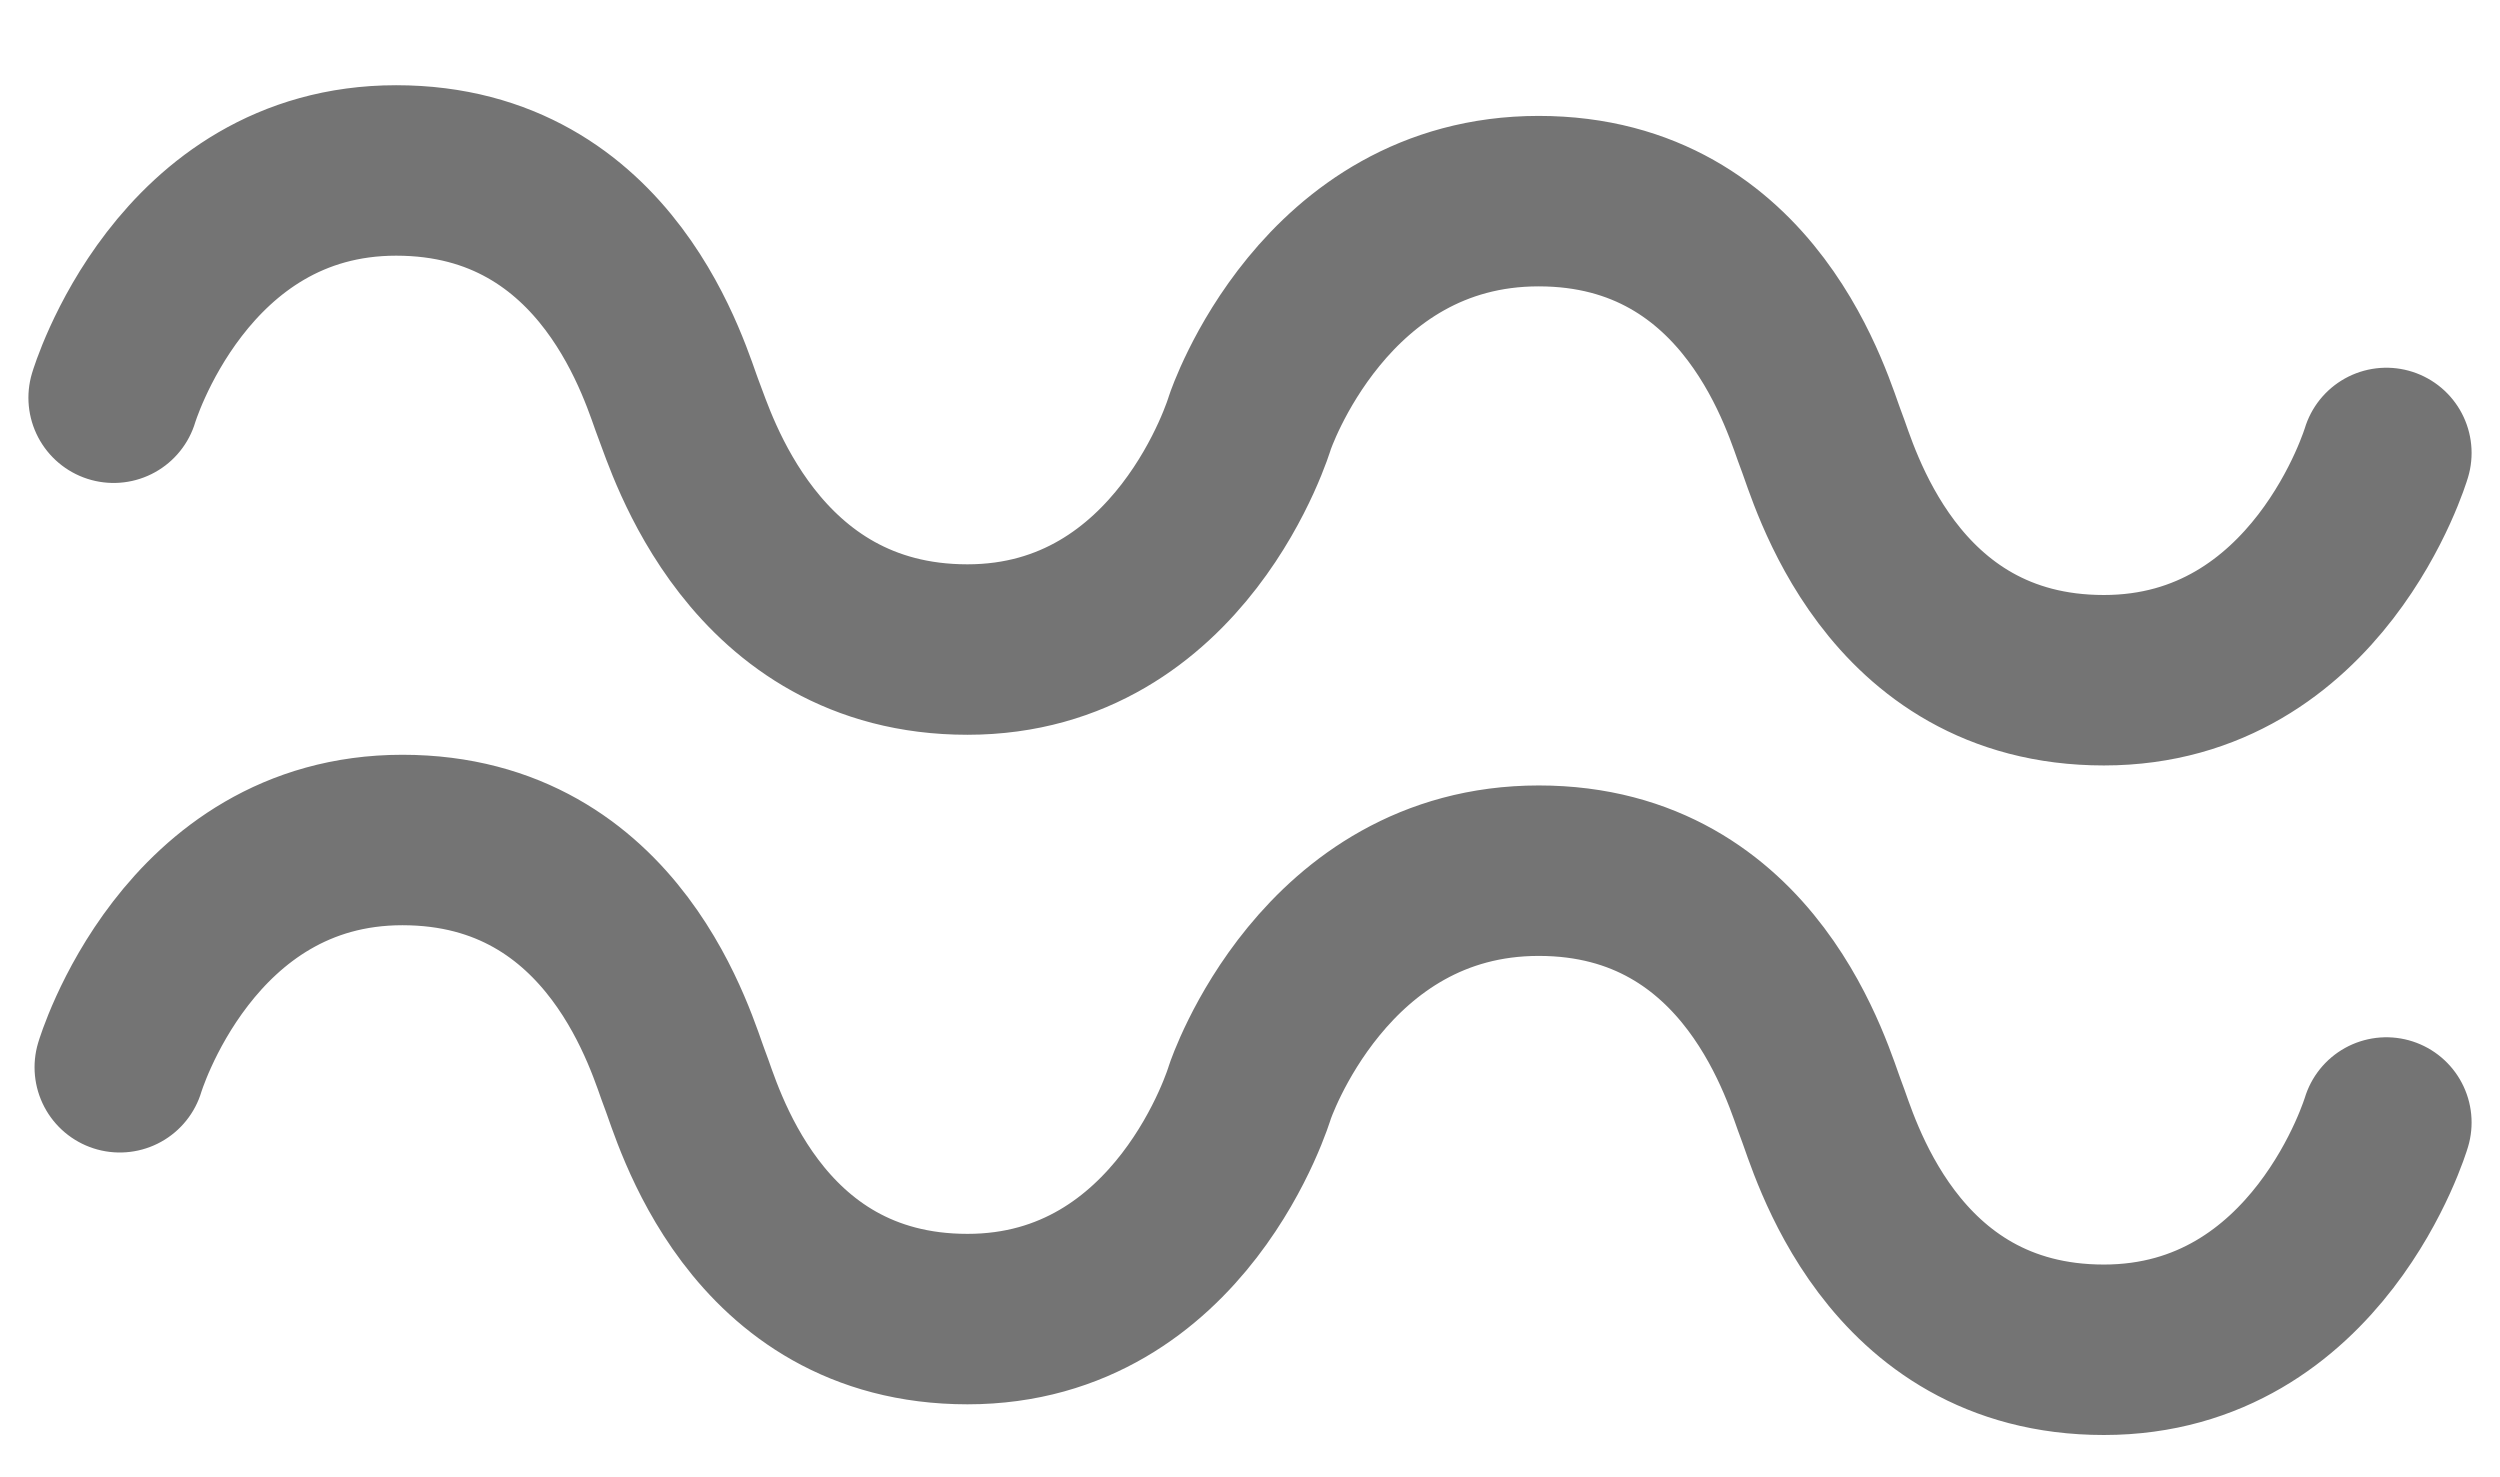 <svg width="22" height="13" viewBox="0 0 22 13" fill="none" xmlns="http://www.w3.org/2000/svg">
<path d="M21 3.986C21 3.986 20.405 5.986 18.514 5.986C16.622 5.986 16.135 4.149 16.027 3.878C15.919 3.608 15.432 1.77 13.54 1.77C11.649 1.77 11 3.716 11 3.716C11 3.716 10.405 5.716 8.513 5.716C6.622 5.716 6.081 3.878 5.973 3.608C5.865 3.338 5.378 1.5 3.486 1.5C1.595 1.5 1 3.5 1 3.5" stroke="#747474" stroke-width="1.5" stroke-miterlimit="10" stroke-linecap="round"/>
<path d="M21 9.878C21 9.878 20.405 11.878 18.514 11.878C16.622 11.878 16.135 10.04 16.027 9.77C15.919 9.5 15.432 7.662 13.541 7.662C11.649 7.662 11 9.608 11 9.608C11 9.608 10.405 11.608 8.514 11.608C6.622 11.608 6.135 9.77 6.027 9.5C5.919 9.23 5.433 7.392 3.541 7.392C1.649 7.392 1.054 9.392 1.054 9.392" stroke="#747474" stroke-width="1.5" stroke-miterlimit="10" stroke-linecap="round"/>
</svg>
